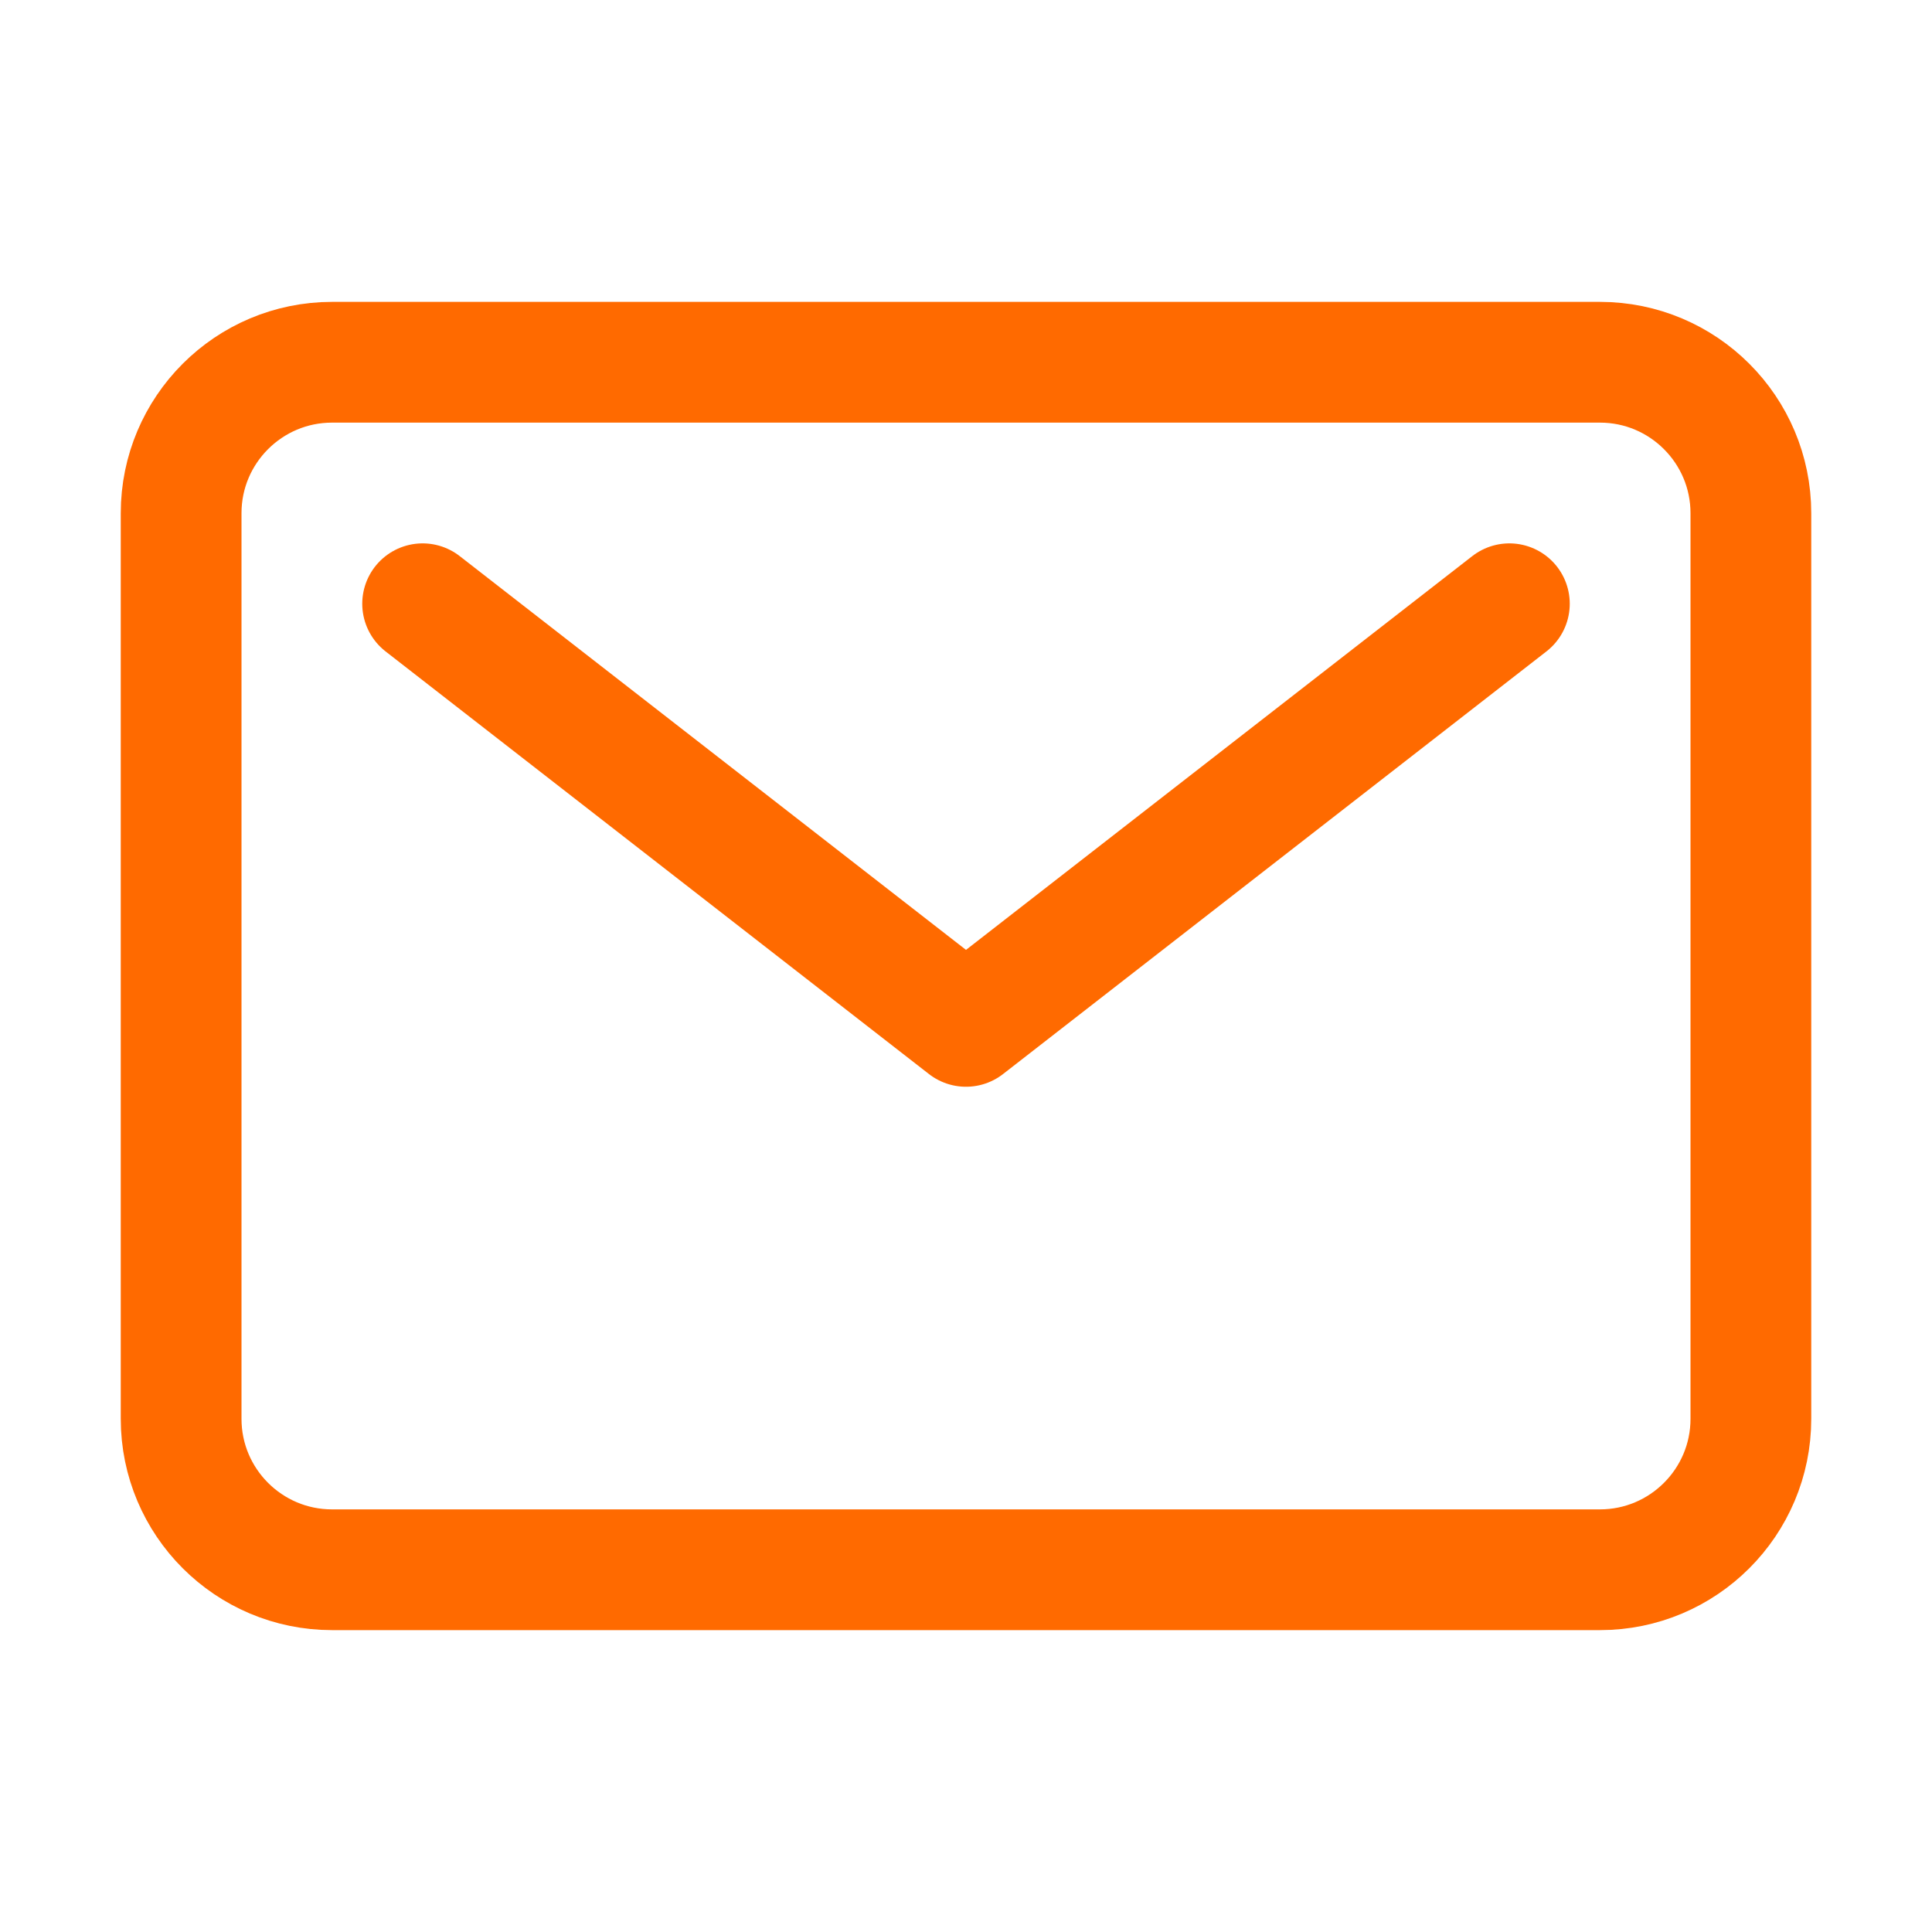 <svg width="16" height="16" viewBox="0 0 16 16" fill="none" xmlns="http://www.w3.org/2000/svg">
<path d="M13.25 3H2.75C2.06 3 1.5 3.56 1.5 4.25V11.75C1.5 12.44 2.06 13 2.75 13H13.25C13.94 13 14.5 12.44 14.5 11.75V4.25C14.5 3.56 13.94 3 13.25 3Z" stroke="#FF6A00" stroke-linecap="round" stroke-linejoin="round"/>
<path d="M3.5 5L8 8.5L12.5 5" stroke="#FF6A00" stroke-linecap="round" stroke-linejoin="round"/>
</svg>
